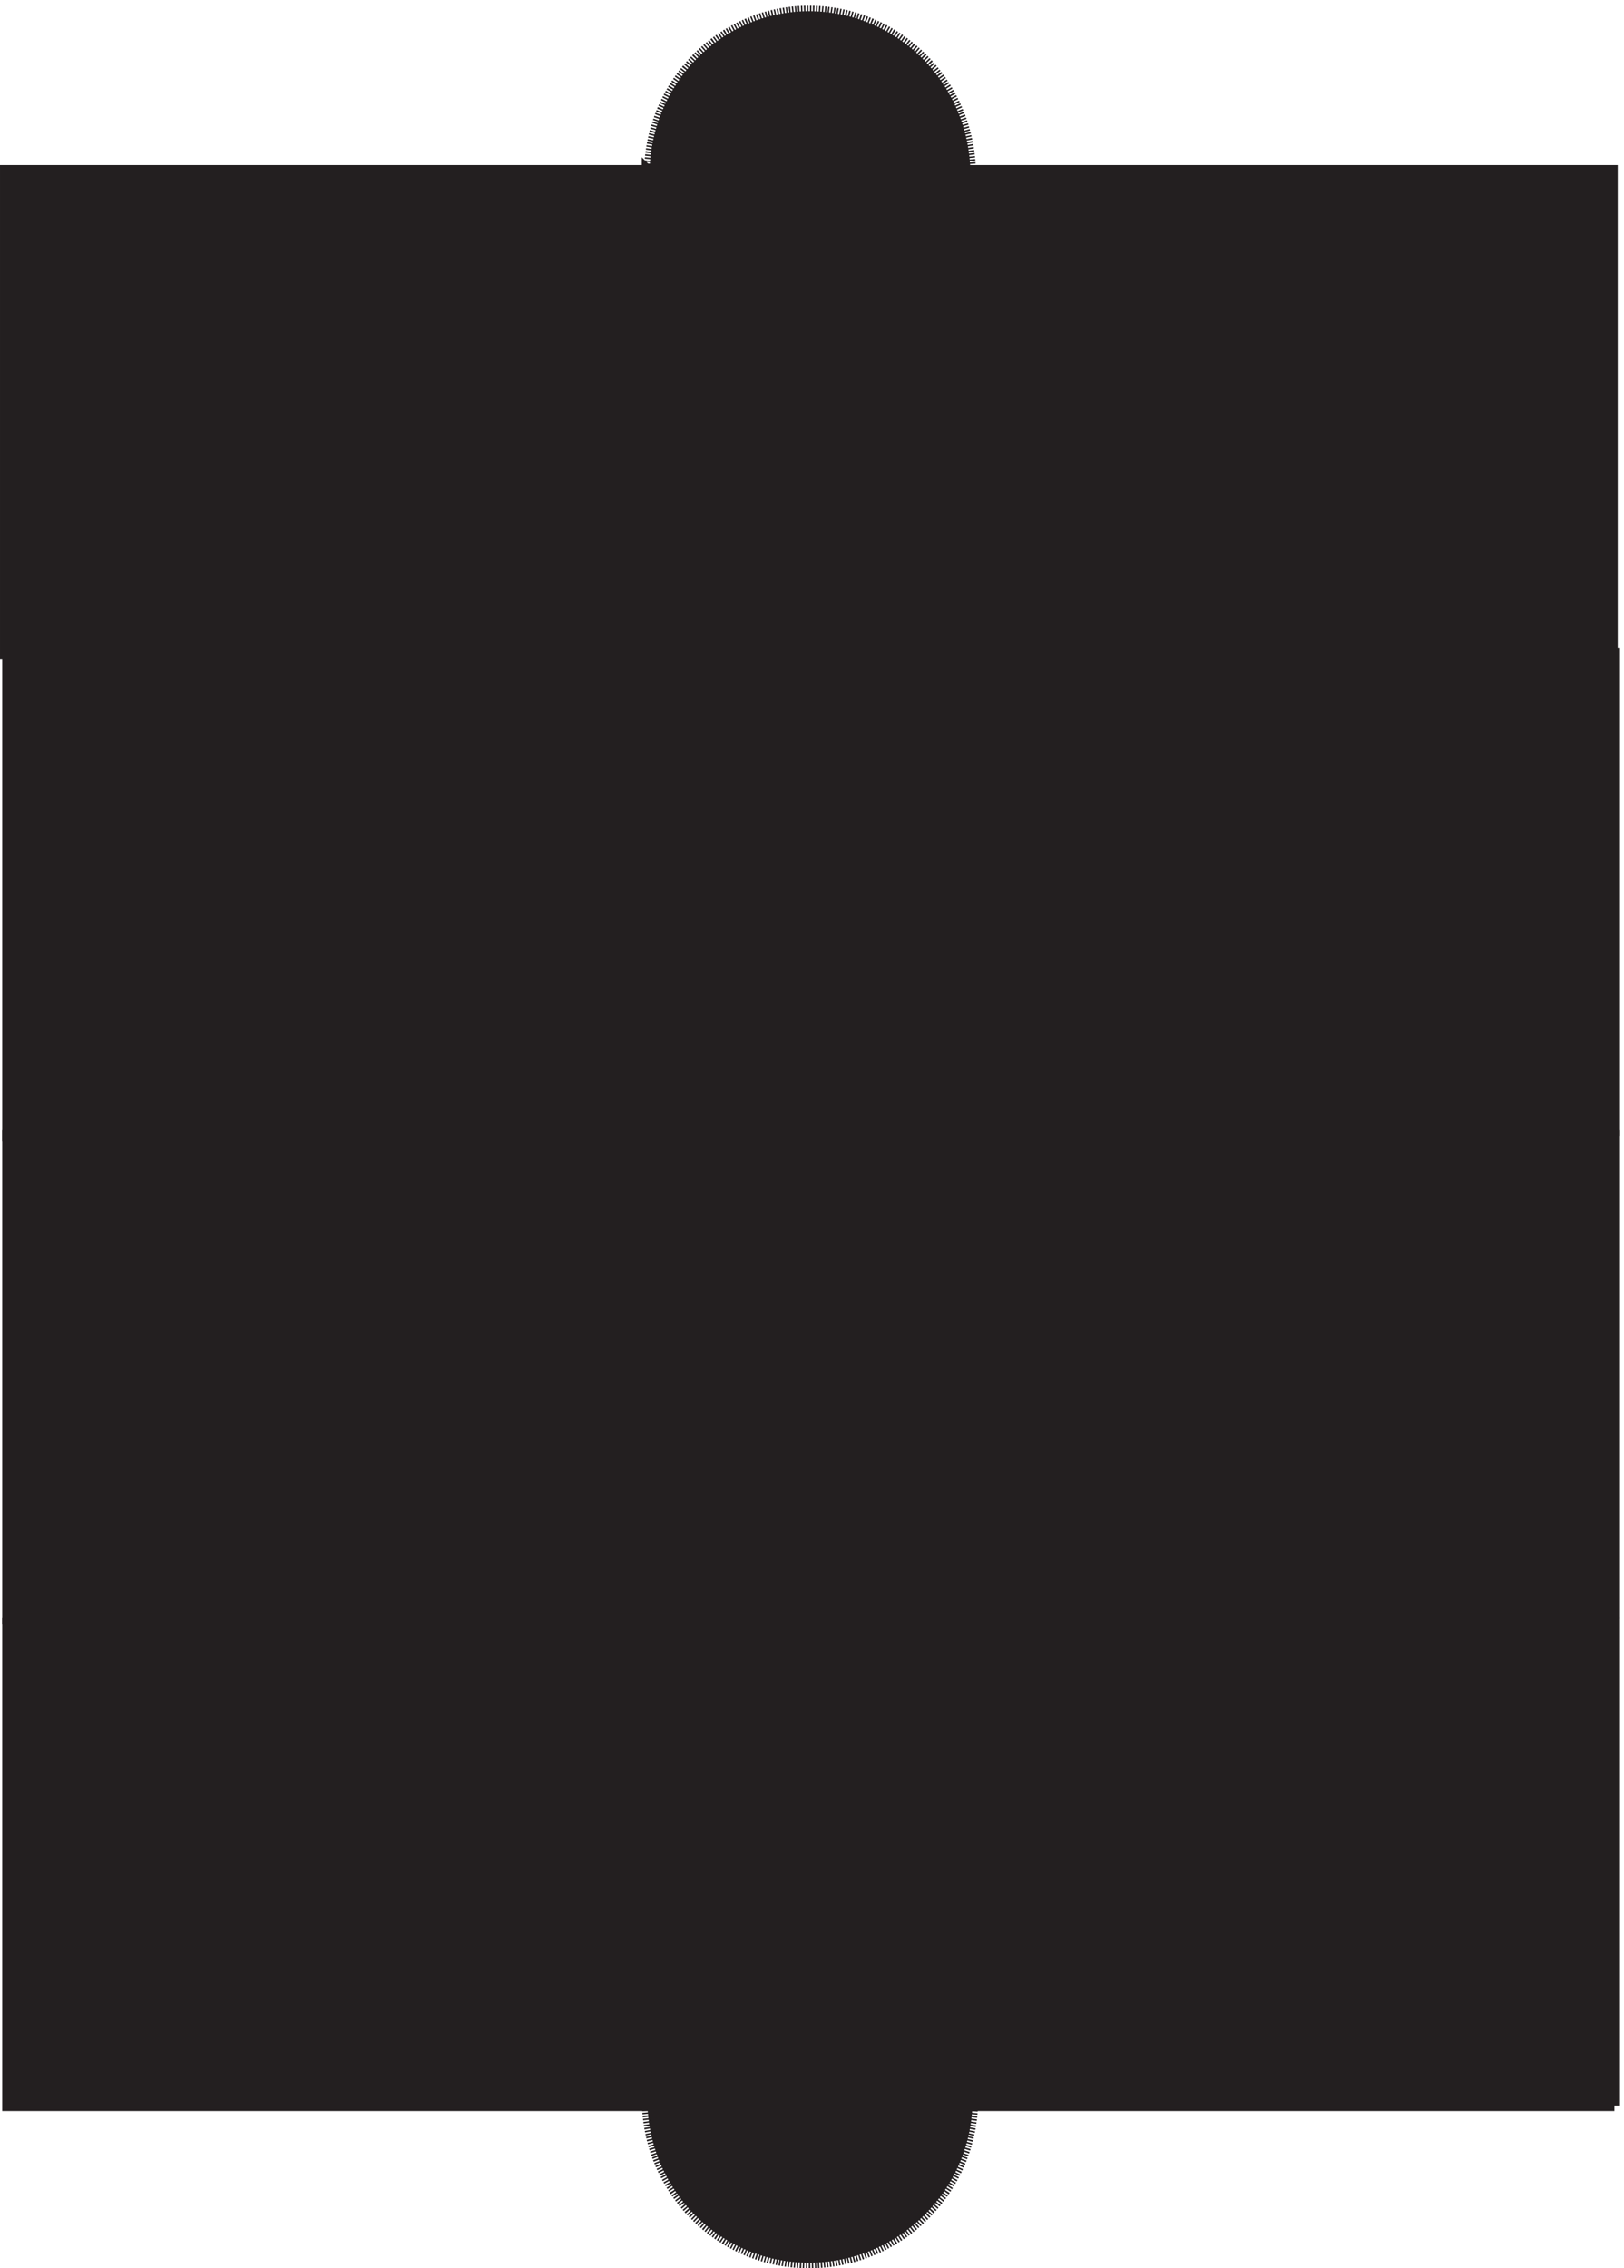 <svg xmlns="http://www.w3.org/2000/svg" xml:space="preserve" width="146.4" height="204.4"><path d="M1092.33 1093.66H3.332v327H1092.33v-327" style="fill:#231f20;fill-opacity:1;fill-rule:evenodd;stroke:none" transform="matrix(.133 0 0 -.133 .056 204.321)"/><path d="M1092.33 1093.66H3.332v327H1092.33v-327" style="fill:none;stroke:#231f20;stroke-width:7.5;stroke-linecap:butt;stroke-linejoin:miter;stroke-miterlimit:10;stroke-dasharray:none;stroke-opacity:1" transform="matrix(.133 0 0 -.133 .056 204.321)"/><path d="M1093.83 766.66H4.832v327H1093.83v-327" style="fill:#231f20;fill-opacity:1;fill-rule:evenodd;stroke:none" transform="matrix(.133 0 0 -.133 .056 204.321)"/><path d="M1093.83 766.66H4.832v327H1093.83v-327" style="fill:none;stroke:#231f20;stroke-width:7.5;stroke-linecap:butt;stroke-linejoin:miter;stroke-miterlimit:10;stroke-dasharray:none;stroke-opacity:1" transform="matrix(.133 0 0 -.133 .056 204.321)"/><path d="M1093.83 439.664H4.832v327H1093.83v-327" style="fill:#231f20;fill-opacity:1;fill-rule:evenodd;stroke:none" transform="matrix(.133 0 0 -.133 .056 204.321)"/><path d="M1093.83 439.664H4.832v327H1093.83v-327" style="fill:none;stroke:#231f20;stroke-width:7.5;stroke-linecap:butt;stroke-linejoin:miter;stroke-miterlimit:10;stroke-dasharray:none;stroke-opacity:1" transform="matrix(.133 0 0 -.133 .056 204.321)"/><path d="M1093.83 109.664H4.832v327H1093.83v-327" style="fill:#231f20;fill-opacity:1;fill-rule:evenodd;stroke:none" transform="matrix(.133 0 0 -.133 .056 204.321)"/><path d="M1093.83 109.664H4.832v327H1093.83v-327" style="fill:none;stroke:#231f20;stroke-width:7.5;stroke-linecap:butt;stroke-linejoin:miter;stroke-miterlimit:10;stroke-dasharray:none;stroke-opacity:1" transform="matrix(.133 0 0 -.133 .056 204.321)"/><path d="M657.332 1419.16c-.805 60.61-49.523 109.5-109.5 109.5-59.156 0-107.207-48.89-108-109.5l-1.5 1.5V114.16c0-61.3 49.027-111 109.5-111 61.305 0 111 49.7 111 111h-1.5v1306.5-1.5" style="fill:#231f20;fill-opacity:1;fill-rule:evenodd;stroke:none" transform="matrix(.133 0 0 -.133 .056 204.321)"/><path d="M657.332 1419.16c-.805 60.61-49.523 109.5-109.5 109.5-59.156 0-107.207-48.89-108-109.5l-1.5 1.5V114.16c0-61.3 49.027-111 109.5-111 61.305 0 111 49.7 111 111h-1.5v1306.5-1.5" style="fill:none;stroke:#231f20;stroke-width:7.5;stroke-linecap:butt;stroke-linejoin:miter;stroke-miterlimit:10;stroke-dasharray:1,1;stroke-dashoffset:0;stroke-opacity:1" transform="matrix(.133 0 0 -.133 .056 204.321)"/></svg>
